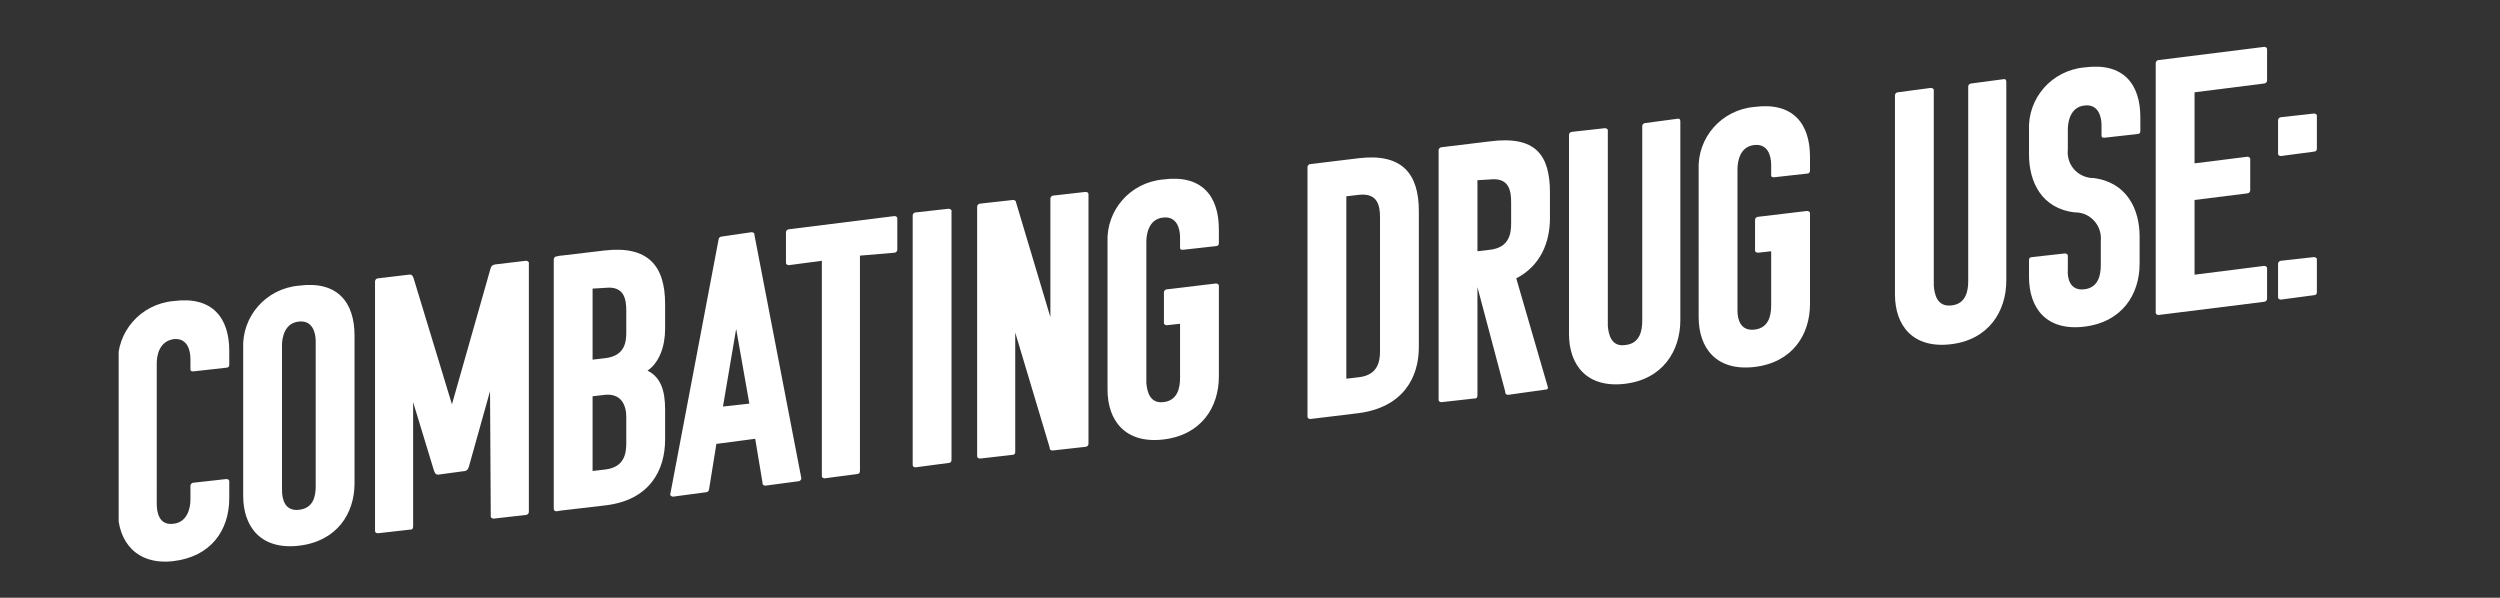 <?xml version="1.0" encoding="utf-8"?>
<!-- Generator: Adobe Illustrator 25.2.1, SVG Export Plug-In . SVG Version: 6.00 Build 0)  -->
<svg version="1.1" id="Layer_1" xmlns="http://www.w3.org/2000/svg" xmlns:xlink="http://www.w3.org/1999/xlink" x="0px" y="0px"
	 viewBox="0 0 341.3 81.6" style="enable-background:new 0 0 341.3 81.6;" xml:space="preserve">
<rect x="0" y="0" width="341.3" height="81.6" fill="#333333" stroke="none"/>
<style type="text/css">
	.st0{clip-path:url(#SVGID_2_);}
	.st1{fill:#FFFFFF;}
</style>
<g>
	<defs>
		<rect id="SVGID_1_" x="16.2" y="6.4" width="300.1" height="70.3"/>
	</defs>
	<clipPath id="SVGID_2_">
		<use xlink:href="#SVGID_1_"  style="overflow:visible;"/>
	</clipPath>
	<g id="Grupo_4701" transform="translate(0 0)" class="st0">
		<path id="Caminho_40726" class="st1" d="M21.4,68.8c0,0.9,0.2,3,2.3,2.7c1.8-0.2,2.3-2,2.3-3.3v-1.9c0-0.2,0.2-0.4,0.4-0.4
			l4.5-0.5c0.2,0,0.4,0.1,0.4,0.3V68c0,4.5-2.6,8-7.6,8.6c-5,0.6-7.6-2.6-7.6-6.8V49.7c-0.2-4.4,3.1-8.2,7.6-8.6
			c5.3-0.7,7.6,2.3,7.6,6.8v1.9c0,0.2-0.1,0.4-0.4,0.4l-4.5,0.5c-0.2,0-0.4,0-0.4-0.3v-1.4c0-1.3-0.5-2.9-2.3-2.7
			c-2,0.3-2.3,2.3-2.3,3.3L21.4,68.8z"/>
		<path id="Caminho_40727" class="st1" d="M40.8,74.5c-5.2,0.6-7.6-2.6-7.6-6.8V47.6c-0.2-4.4,3.1-8.2,7.6-8.6
			c5.3-0.7,7.6,2.3,7.6,6.8v20.2C48.4,70.1,46,73.9,40.8,74.5 M38.5,66.9c0,1.3,0.4,2.9,2.3,2.7c2-0.2,2.3-1.9,2.3-3.2V46.6
			c0-1.3-0.5-2.9-2.3-2.7c-2,0.2-2.3,2.3-2.3,3.2V66.9z"/>
		<path id="Caminho_40728" class="st1" d="M66.9,53.4l-2.8,10c-0.1,0.4-0.2,0.8-0.6,0.9l-3.7,0.5c-0.4,0-0.5-0.4-0.6-0.7l-2.8-9.2
			v17c0,0.2-0.1,0.4-0.3,0.4c0,0,0,0-0.1,0l-4.4,0.5c-0.2,0-0.4-0.1-0.4-0.3c0,0,0-0.1,0-0.1v-34c0-0.2,0.2-0.4,0.4-0.4c0,0,0,0,0,0
			l4.2-0.5c0.5-0.1,0.6,0.3,0.7,0.6l5.2,17.1l5.2-18.3c0.1-0.3,0.1-0.7,0.7-0.8l4.2-0.5c0.2,0,0.3,0.1,0.4,0.2c0,0,0,0.1,0,0.1v34
			c0,0.2-0.2,0.4-0.4,0.4l-4.4,0.5c-0.2,0-0.3-0.1-0.4-0.2c0,0,0-0.1,0-0.1L66.9,53.4z"/>
		<path id="Caminho_40729" class="st1" d="M90.8,41.5v3.4c0,2.4-0.8,4.6-2.4,5.7c1.8,0.9,2.4,2.7,2.4,5.3V60c0,4.2-2.1,8.3-8.2,9
			l-6,0.7l0,0L76,69.8c-0.2,0-0.4-0.1-0.4-0.3c0,0,0-0.1,0-0.1v-34c0-0.2,0.2-0.4,0.4-0.4c0,0,0,0,0,0l0.5-0.1l0.1,0l5.9-0.7
			C88.5,33.5,90.8,36.3,90.8,41.5 M80.9,39.4v9.7l1.7-0.2c2.7-0.3,2.9-2.2,2.9-3.5v-3c0-1.6-0.3-3.4-2.9-3.1L80.9,39.4z M80.9,54.1
			v10.2l1.7-0.2c2.7-0.3,2.9-2.3,2.9-3.6v-3.6c0-1.6-0.7-3.2-2.9-3L80.9,54.1z"/>
		<path id="Caminho_40730" class="st1" d="M102.6,31.7c0.2,0,0.4,0.1,0.4,0.3c0,0,0,0.1,0,0.1l6.4,33.2c0,0.2-0.2,0.4-0.4,0.4
			c0,0,0,0,0,0l-4.5,0.6c-0.2,0-0.4-0.1-0.4-0.3c0,0,0-0.1,0-0.1l-1-6l-5.3,0.7l-1,6.2c0,0.2-0.2,0.4-0.4,0.4c0,0,0,0,0,0l-4.5,0.6
			c-0.2,0-0.3-0.1-0.4-0.2c0,0,0-0.1,0-0.1l6.6-34.8c0-0.2,0.2-0.4,0.4-0.4L102.6,31.7z M98.7,55.5l3.6-0.4l-1.8-10.2L98.7,55.5z"/>
		<path id="Caminho_40731" class="st1" d="M117.4,34.9v29.4c0,0.3-0.2,0.4-0.3,0.4l-4.5,0.6c-0.2,0-0.4-0.1-0.4-0.3c0,0,0,0,0,0
			V35.6l-4.5,0.6c-0.3,0-0.4-0.2-0.4-0.3v-4.2c0-0.2,0.2-0.4,0.4-0.4c0,0,0,0,0,0l14.4-1.8c0.2,0,0.4,0.1,0.4,0.3c0,0,0,0,0,0.1v4.2
			c0,0.2-0.2,0.4-0.4,0.4L117.4,34.9z"/>
		<path id="Caminho_40732" class="st1" d="M125,63.8c-0.2,0-0.4-0.1-0.4-0.3c0,0,0-0.1,0-0.1v-34c0-0.2,0.2-0.4,0.4-0.4c0,0,0,0,0,0
			l4.5-0.5c0.2,0,0.3,0.1,0.4,0.2c0,0,0,0.1,0,0.1v34c0,0.2-0.1,0.4-0.4,0.4c0,0,0,0,0,0L125,63.8z"/>
		<path id="Caminho_40733" class="st1" d="M143.7,61.5c-0.2,0-0.4-0.1-0.4-0.3c0,0,0-0.1,0-0.1l-4.7-15.7v16.3
			c0,0.2-0.1,0.4-0.4,0.4c0,0,0,0,0,0l-4.4,0.5c-0.2,0-0.4-0.1-0.4-0.3c0,0,0-0.1,0-0.1v-34c0-0.2,0.2-0.4,0.4-0.4c0,0,0,0,0,0
			l4.5-0.5c0.2,0,0.3,0.1,0.4,0.2c0,0,0,0.1,0,0.1l4.7,15.7V27.1c0-0.2,0.2-0.4,0.4-0.4c0,0,0,0,0,0l4.4-0.5c0.2,0,0.4,0.1,0.4,0.3
			c0,0,0,0,0,0.1v34c0,0.2-0.2,0.4-0.4,0.4c0,0,0,0,0,0L143.7,61.5z"/>
		<path id="Caminho_40734" class="st1" d="M158.8,54.9c2-0.2,2.3-2,2.3-3.3v-7.4l-1.8,0.2c-0.2,0-0.3-0.1-0.4-0.2c0,0,0-0.1,0-0.1
			v-4.2c0-0.2,0.2-0.4,0.4-0.4l6.7-0.8c0.2,0,0.3,0.1,0.4,0.2c0,0,0,0.1,0,0.1v12.4c0,4.2-2.4,8-7.6,8.6s-7.6-2.6-7.6-6.8V33.1
			c-0.2-4.4,3.1-8.2,7.6-8.6c5.3-0.7,7.6,2.3,7.6,6.8v1.9c0,0.2-0.1,0.4-0.4,0.4l-4.5,0.5c-0.2,0-0.4,0-0.4-0.3v-1.4
			c0-1.3-0.5-2.9-2.3-2.7c-2,0.2-2.3,2.3-2.3,3.3v19.3C156.6,53.5,157,55.1,158.8,54.9"/>
		<path id="Caminho_40735" class="st1" d="M185.5,56.4l-6.6,0.8c-0.2,0-0.4-0.1-0.4-0.3c0,0,0-0.1,0-0.1v-34c0-0.2,0.2-0.4,0.4-0.4
			c0,0,0,0,0,0l6.6-0.8c5.9-0.7,8.2,2.1,8.2,7.2v18.6C193.7,51.6,191.5,55.6,185.5,56.4 M183.8,26.8v24.9l1.7-0.2
			c2.7-0.3,2.9-2.3,2.9-3.6V29.7c0-1.6-0.3-3.4-2.9-3.1L183.8,26.8z"/>
		<path id="Caminho_40736" class="st1" d="M205.9,53.9c-0.2,0-0.4-0.1-0.4-0.3c0,0,0-0.1,0-0.1l-3.8-14.3V54c0,0.2-0.1,0.4-0.3,0.4
			c0,0,0,0-0.1,0l-4.5,0.5c-0.2,0-0.4-0.1-0.4-0.3c0,0,0-0.1,0-0.1v-34c0-0.2,0.2-0.4,0.4-0.4c0,0,0,0,0,0l6.6-0.8
			c6.2-0.8,8.2,1.8,8.2,7v3.5c0,3.3-1.3,6.5-4.6,8.2l4.3,14.8c0.1,0.3-0.1,0.4-0.4,0.4L205.9,53.9z M201.7,24.6v9.7l1.7-0.2
			c2.7-0.3,2.9-2.3,2.9-3.6v-2.9c0-1.6-0.3-3.4-2.9-3.1L201.7,24.6z"/>
		<path id="Caminho_40737" class="st1" d="M221.9,47.1c2-0.2,2.3-2,2.3-3.3V17.2c0-0.2,0.2-0.4,0.4-0.4l4.5-0.6
			c0.2,0,0.3,0.1,0.3,0.4v27.1c0,4.2-2.4,8.1-7.6,8.7s-7.6-2.6-7.6-6.8V18.4c0-0.2,0.2-0.4,0.4-0.4c0,0,0,0,0,0l4.5-0.5
			c0.2,0,0.3,0.1,0.4,0.2c0,0,0,0.1,0,0.1v26.7C219.6,45.7,220,47.4,221.9,47.1"/>
		<path id="Caminho_40738" class="st1" d="M239.5,45c2-0.2,2.3-2,2.3-3.3v-7.4l-1.8,0.2c-0.2,0-0.3-0.1-0.4-0.2c0,0,0-0.1,0-0.1V30
			c0-0.2,0.2-0.4,0.4-0.4l6.7-0.8c0.2,0,0.3,0.1,0.4,0.2c0,0,0,0.1,0,0.1v12.4c0,4.2-2.4,8-7.6,8.6s-7.6-2.6-7.6-6.8V23.2
			c-0.2-4.4,3.1-8.2,7.6-8.6c5.3-0.7,7.6,2.3,7.6,6.8v1.9c0,0.2-0.1,0.4-0.4,0.4l-4.5,0.5c-0.2,0-0.4,0-0.4-0.3v-1.4
			c0-1.3-0.5-2.9-2.3-2.7c-2,0.2-2.3,2.3-2.3,3.3v19.3C237.2,43.6,237.6,45.2,239.5,45"/>
		<path id="Caminho_40739" class="st1" d="M266.4,41.7c2-0.2,2.3-2,2.3-3.3V11.8c0-0.2,0.2-0.4,0.4-0.4l4.5-0.6
			c0.2,0,0.3,0.1,0.3,0.4v27.1c0,4.2-2.4,8.1-7.6,8.7s-7.6-2.6-7.6-6.8V13c0-0.2,0.2-0.4,0.4-0.4c0,0,0,0,0,0l4.5-0.6
			c0.2,0,0.3,0.1,0.4,0.2c0,0,0,0.1,0,0.1V39C264.1,40.3,264.5,41.9,266.4,41.7"/>
		<path id="Caminho_40740" class="st1" d="M284.5,39.5c2-0.2,2.3-2,2.3-3.3v-3.3c0.2-2-1.3-3.8-3.3-3.9c-0.1,0-0.1,0-0.2,0
			c-4.6-0.5-6.3-4.2-6.3-7.9v-3.3c-0.2-4.4,3.1-8.2,7.6-8.6c5.3-0.7,7.6,2.3,7.6,6.8v1.9c0,0.2-0.1,0.4-0.4,0.4l-4.5,0.5
			c-0.2,0-0.4,0-0.4-0.3v-1.4c0-1.3-0.5-2.9-2.3-2.7c-2,0.2-2.3,2.3-2.3,3.3v2.7c-0.2,2,1.2,3.7,3.2,3.9c0.1,0,0.2,0,0.3,0
			c4.6,0.6,6.3,4.3,6.3,8V36c0,4.2-2.4,8-7.6,8.6S277,42,277,37.8v-2.3c0-0.2,0.1-0.4,0.4-0.4l4.5-0.5c0.2,0,0.4,0.1,0.4,0.3v1.9
			C282.2,38,282.6,39.7,284.5,39.5"/>
		<path id="Caminho_40741" class="st1" d="M294.7,43c-0.2,0-0.4-0.1-0.4-0.3c0,0,0-0.1,0-0.1v-34c0-0.2,0.2-0.4,0.4-0.4c0,0,0,0,0,0
			l14.4-1.8c0.2,0,0.4,0.1,0.4,0.3c0,0,0,0,0,0.1V11c0,0.2-0.2,0.4-0.4,0.4l-9.5,1.2v9.7l7.2-0.9c0.2,0,0.4,0.1,0.4,0.3
			c0,0,0,0,0,0.1v4.2c0,0.2-0.2,0.4-0.4,0.4c0,0,0,0,0,0l-7.2,0.9v10.2l9.5-1.2c0.2,0,0.4,0.1,0.4,0.3c0,0,0,0,0,0v4.2
			c0,0.2-0.2,0.4-0.4,0.4c0,0,0,0,0,0L294.7,43z"/>
		<path id="Caminho_40742" class="st1" d="M311.4,21.3c-0.2,0-0.4-0.1-0.4-0.3c0,0,0-0.1,0-0.1v-4.5c0-0.2,0.2-0.4,0.4-0.4
			c0,0,0,0,0,0l4.5-0.5c0.2,0,0.3,0.1,0.4,0.2c0,0,0,0.1,0,0.1v4.5c0,0.2-0.1,0.4-0.4,0.4c0,0,0,0,0,0L311.4,21.3z M311.4,40.9
			c-0.2,0-0.4-0.1-0.4-0.3c0,0,0-0.1,0-0.1v-4.5c0-0.2,0.2-0.4,0.4-0.4c0,0,0,0,0,0l4.5-0.5c0.2,0,0.3,0.1,0.4,0.2c0,0,0,0.1,0,0.1
			v4.5c0,0.2-0.1,0.4-0.4,0.4c0,0,0,0,0,0L311.4,40.9z"/>
	</g>
</g>
</svg>
